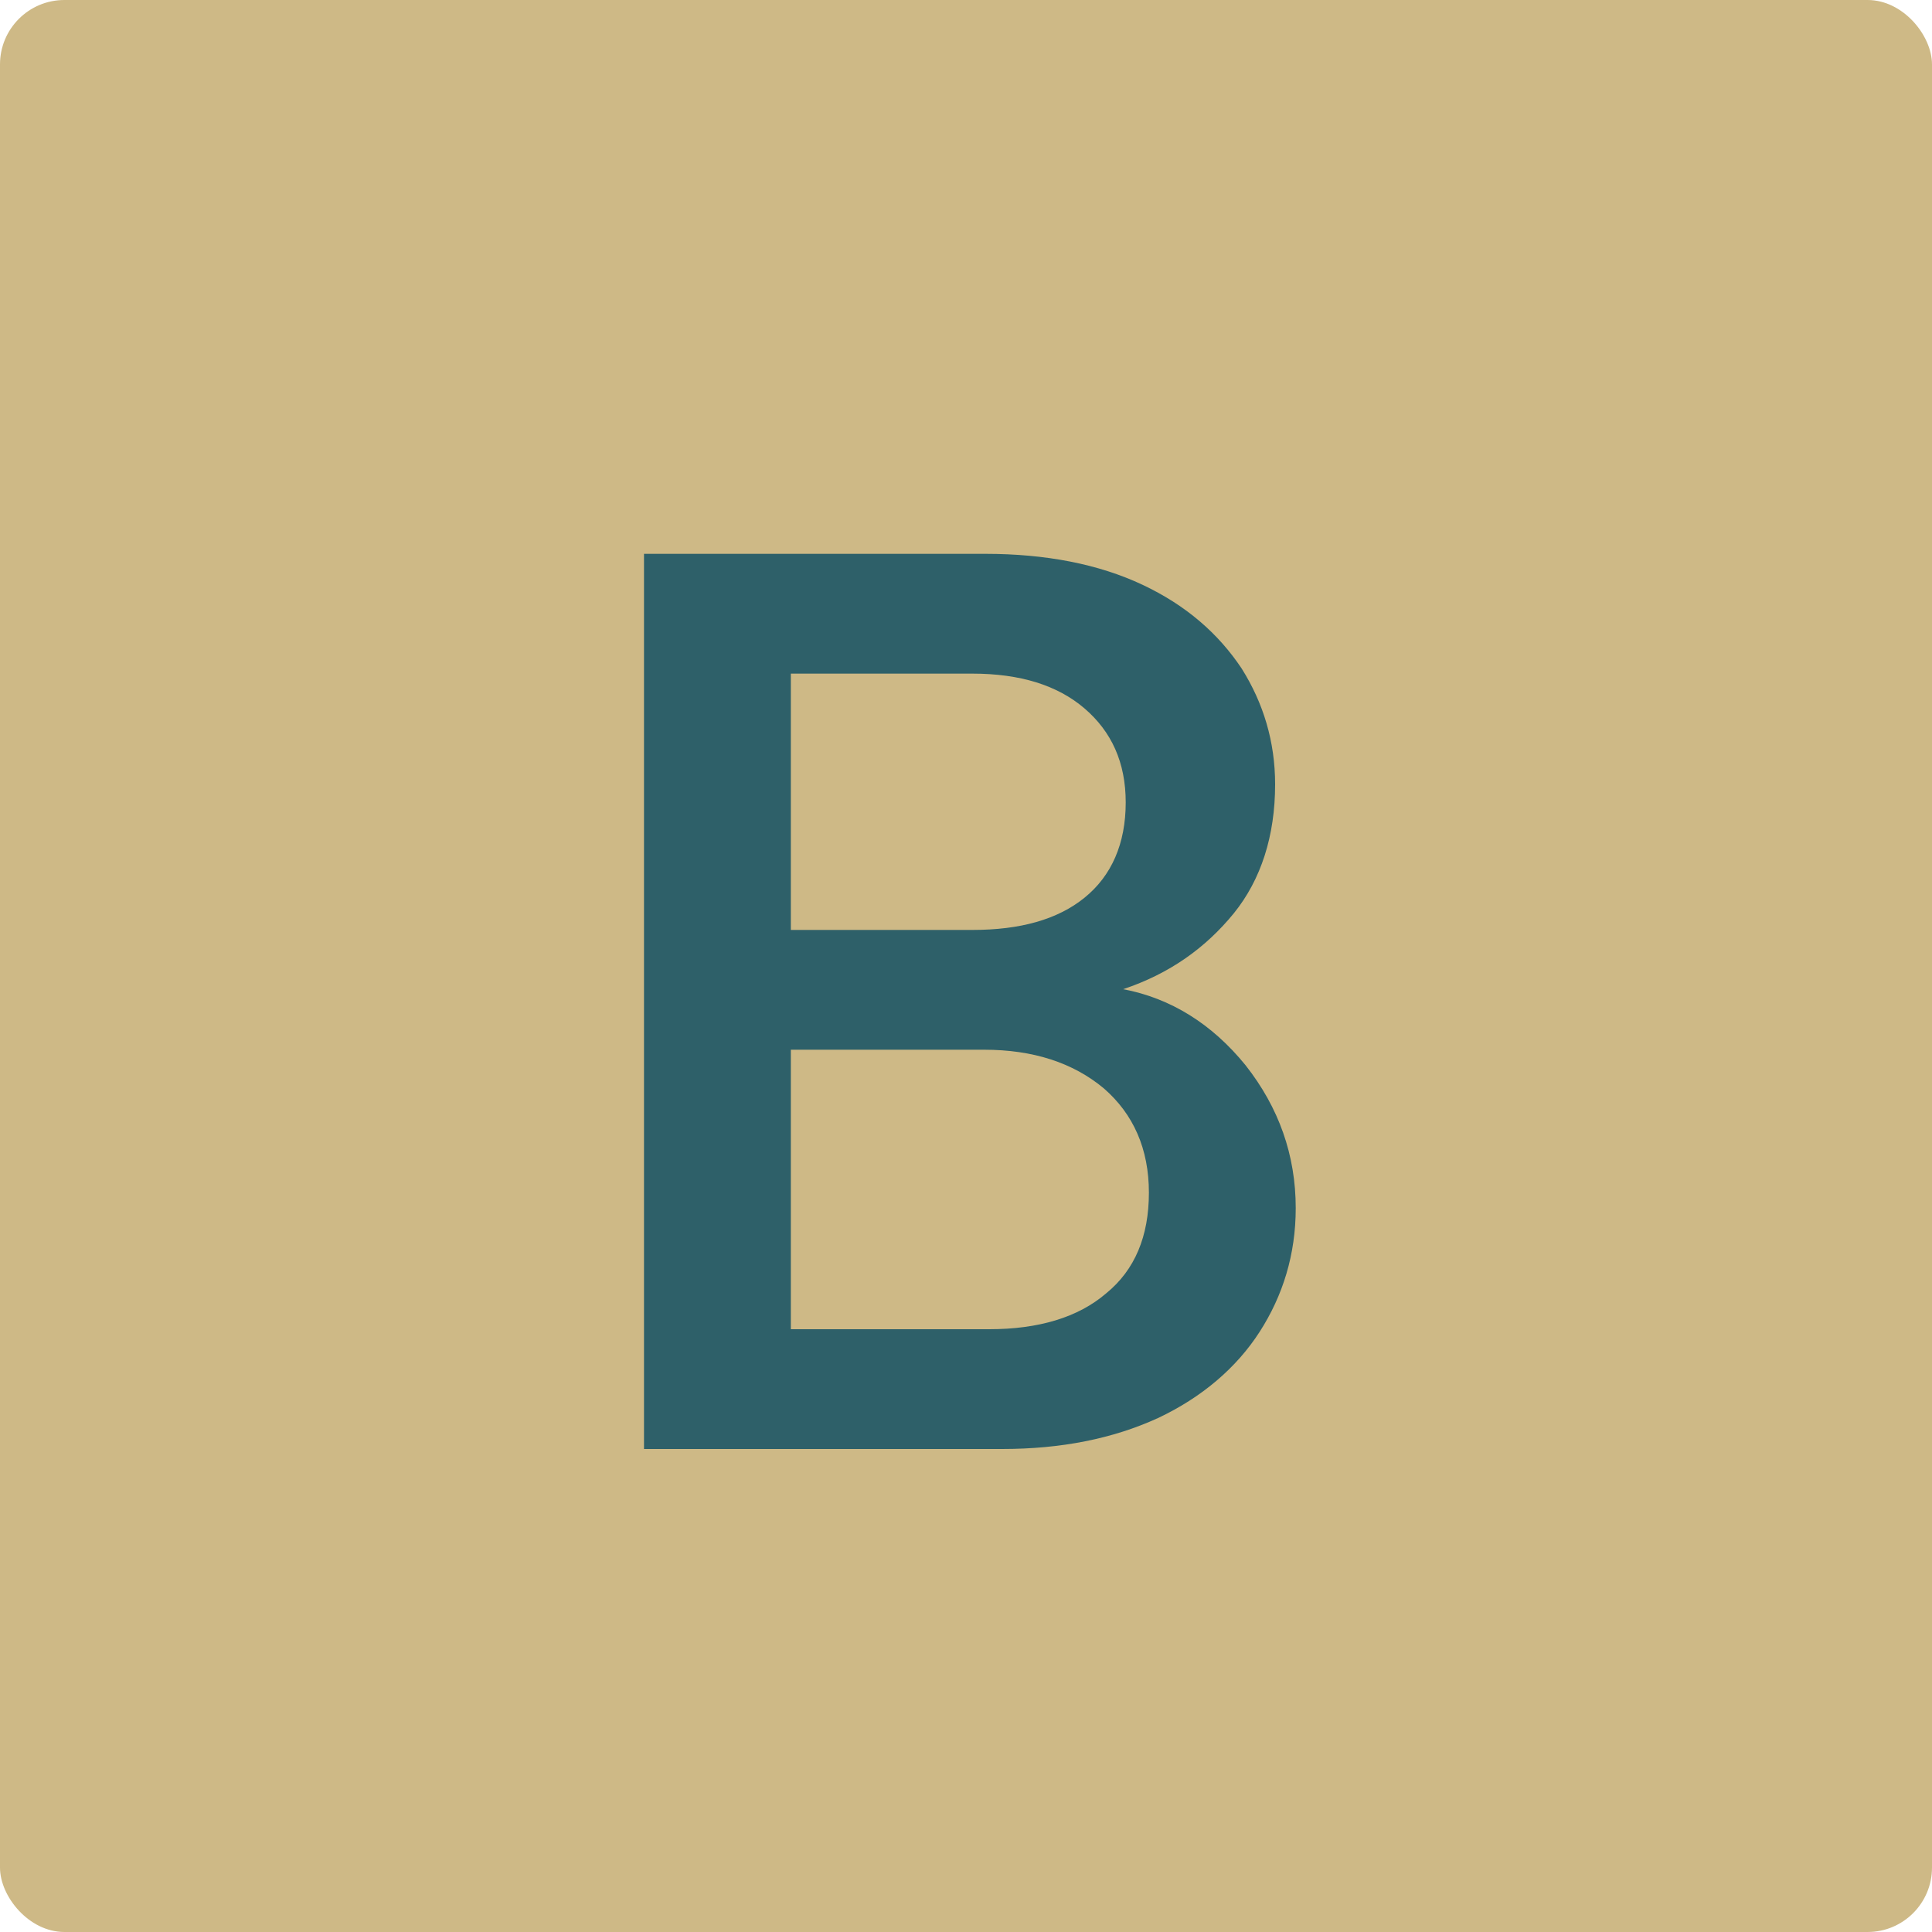 <svg width="60" height="60" viewBox="0 0 60 60" fill="none" xmlns="http://www.w3.org/2000/svg">
<rect width="60" height="60" rx="2" fill="#CEB986"/>
<path d="M38.68 33.08C39.72 34.4 40.24 35.88 40.24 37.52C40.24 38.96 39.84 40.24 39.12 41.36C38.4 42.48 37.32 43.4 35.96 44.04C34.56 44.68 32.96 45 31.12 45H20V17.2H30.6C32.48 17.2 34.12 17.52 35.48 18.16C36.84 18.8 37.84 19.68 38.56 20.76C39.24 21.84 39.6 23.04 39.6 24.36C39.6 25.96 39.16 27.32 38.32 28.36C37.44 29.44 36.32 30.24 34.88 30.72C36.36 31 37.64 31.8 38.68 33.08ZM24.56 28.88H30.2C31.68 28.88 32.84 28.56 33.68 27.88C34.52 27.2 34.96 26.2 34.96 24.92C34.96 23.68 34.52 22.72 33.68 22C32.84 21.28 31.68 20.92 30.2 20.92H24.56V28.88ZM34.36 40.16C35.24 39.44 35.68 38.4 35.68 37.04C35.68 35.68 35.2 34.6 34.28 33.8C33.32 33 32.08 32.6 30.56 32.6H24.56V41.28H30.72C32.24 41.28 33.48 40.92 34.36 40.16Z" fill="#2E6069"/>
</svg>
